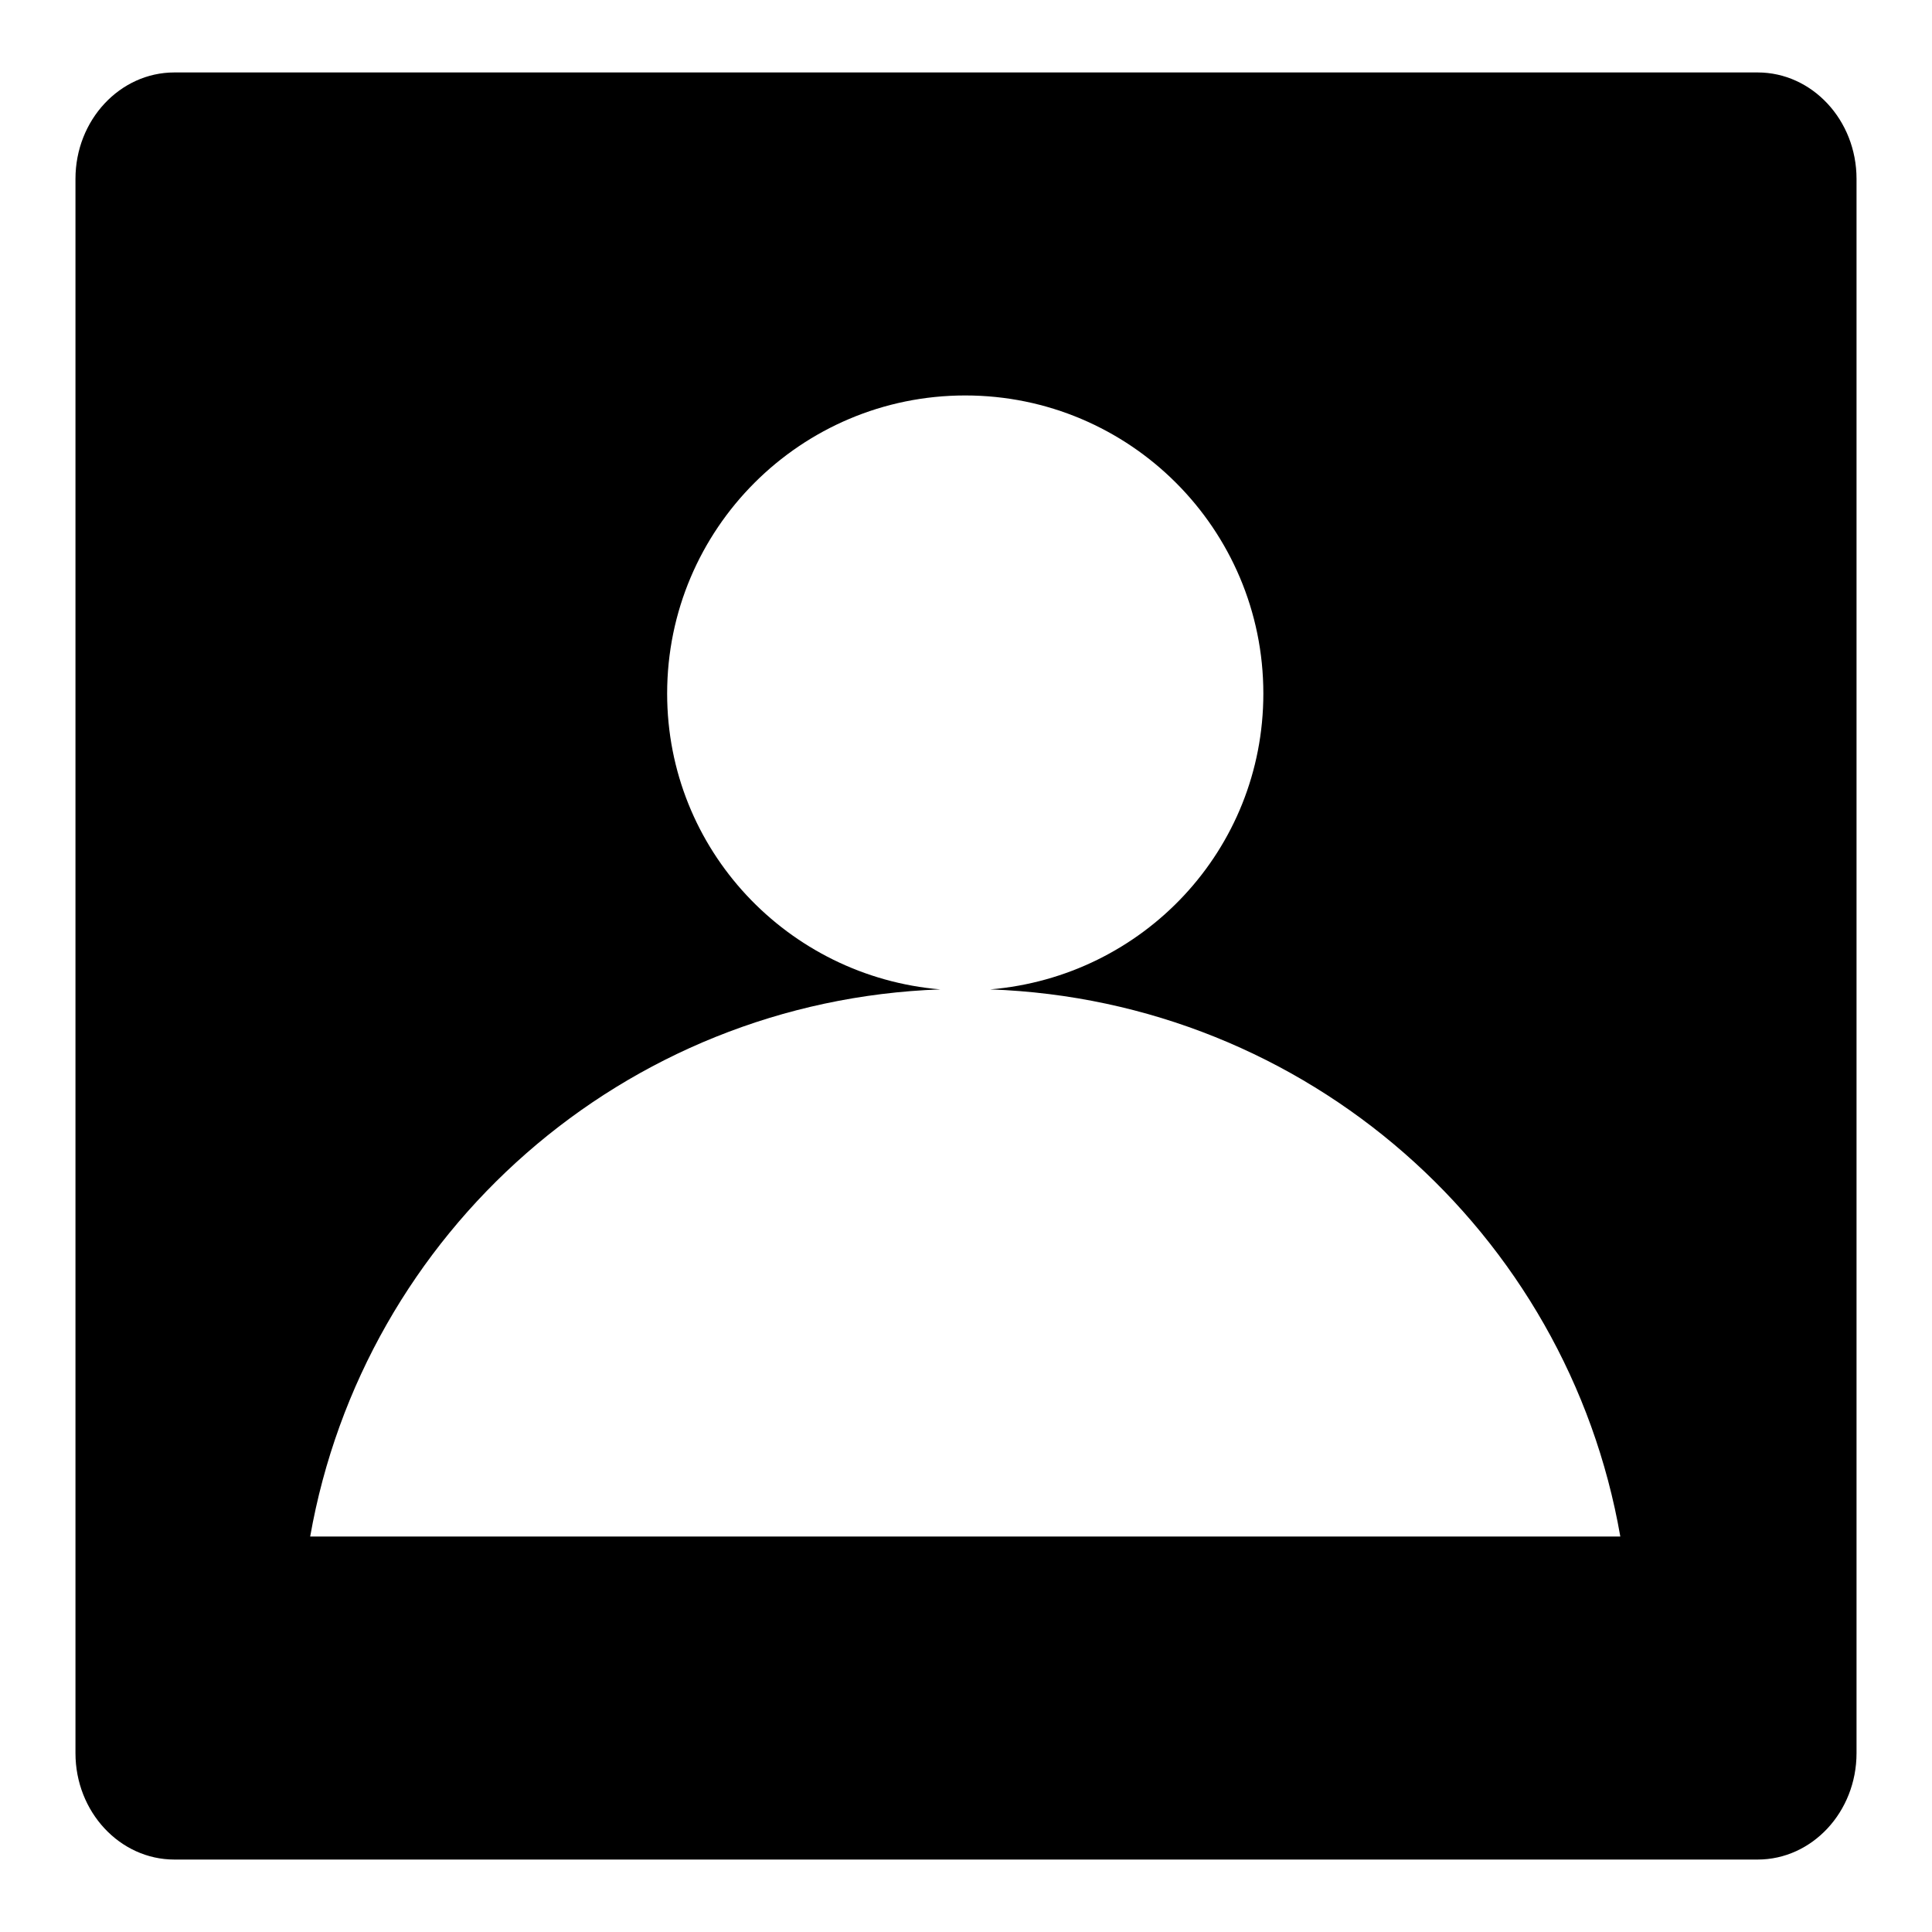 <?xml version="1.0" encoding="utf-8"?>
<!-- Svg Vector Icons : http://www.onlinewebfonts.com/icon -->
<!DOCTYPE svg PUBLIC "-//W3C//DTD SVG 1.1//EN" "http://www.w3.org/Graphics/SVG/1.1/DTD/svg11.dtd">
<svg version="1.1" xmlns="http://www.w3.org/2000/svg" xmlns:xlink="http://www.w3.org/1999/xlink" x="0px" y="0px" viewBox="0 0 256 256" enable-background="new 0 0 256 256" xml:space="preserve">
<g><g><path fill="#000000" d="M246,232.3c0,7.8-5.9,14.1-13.1,14.1H23.1c-7.2,0-13.1-6.3-13.1-14.1V23.7c0-7.8,5.9-14.1,13.1-14.1h209.8c7.2,0,13.1,6.3,13.1,14.1L246,232.3L246,232.3z M131.2,131.1c20.3-1.7,36.2-18.5,36.2-39.2c0-21.8-17.7-39.5-39.5-39.5c-21.8,0-39.5,17.7-39.5,39.5c0,20.7,16,37.5,36.2,39.2c-42,1.5-76.4,32.2-83.5,72.5h173.6C207.7,163.3,173.2,132.6,131.2,131.1z"/></g></g>
</svg>